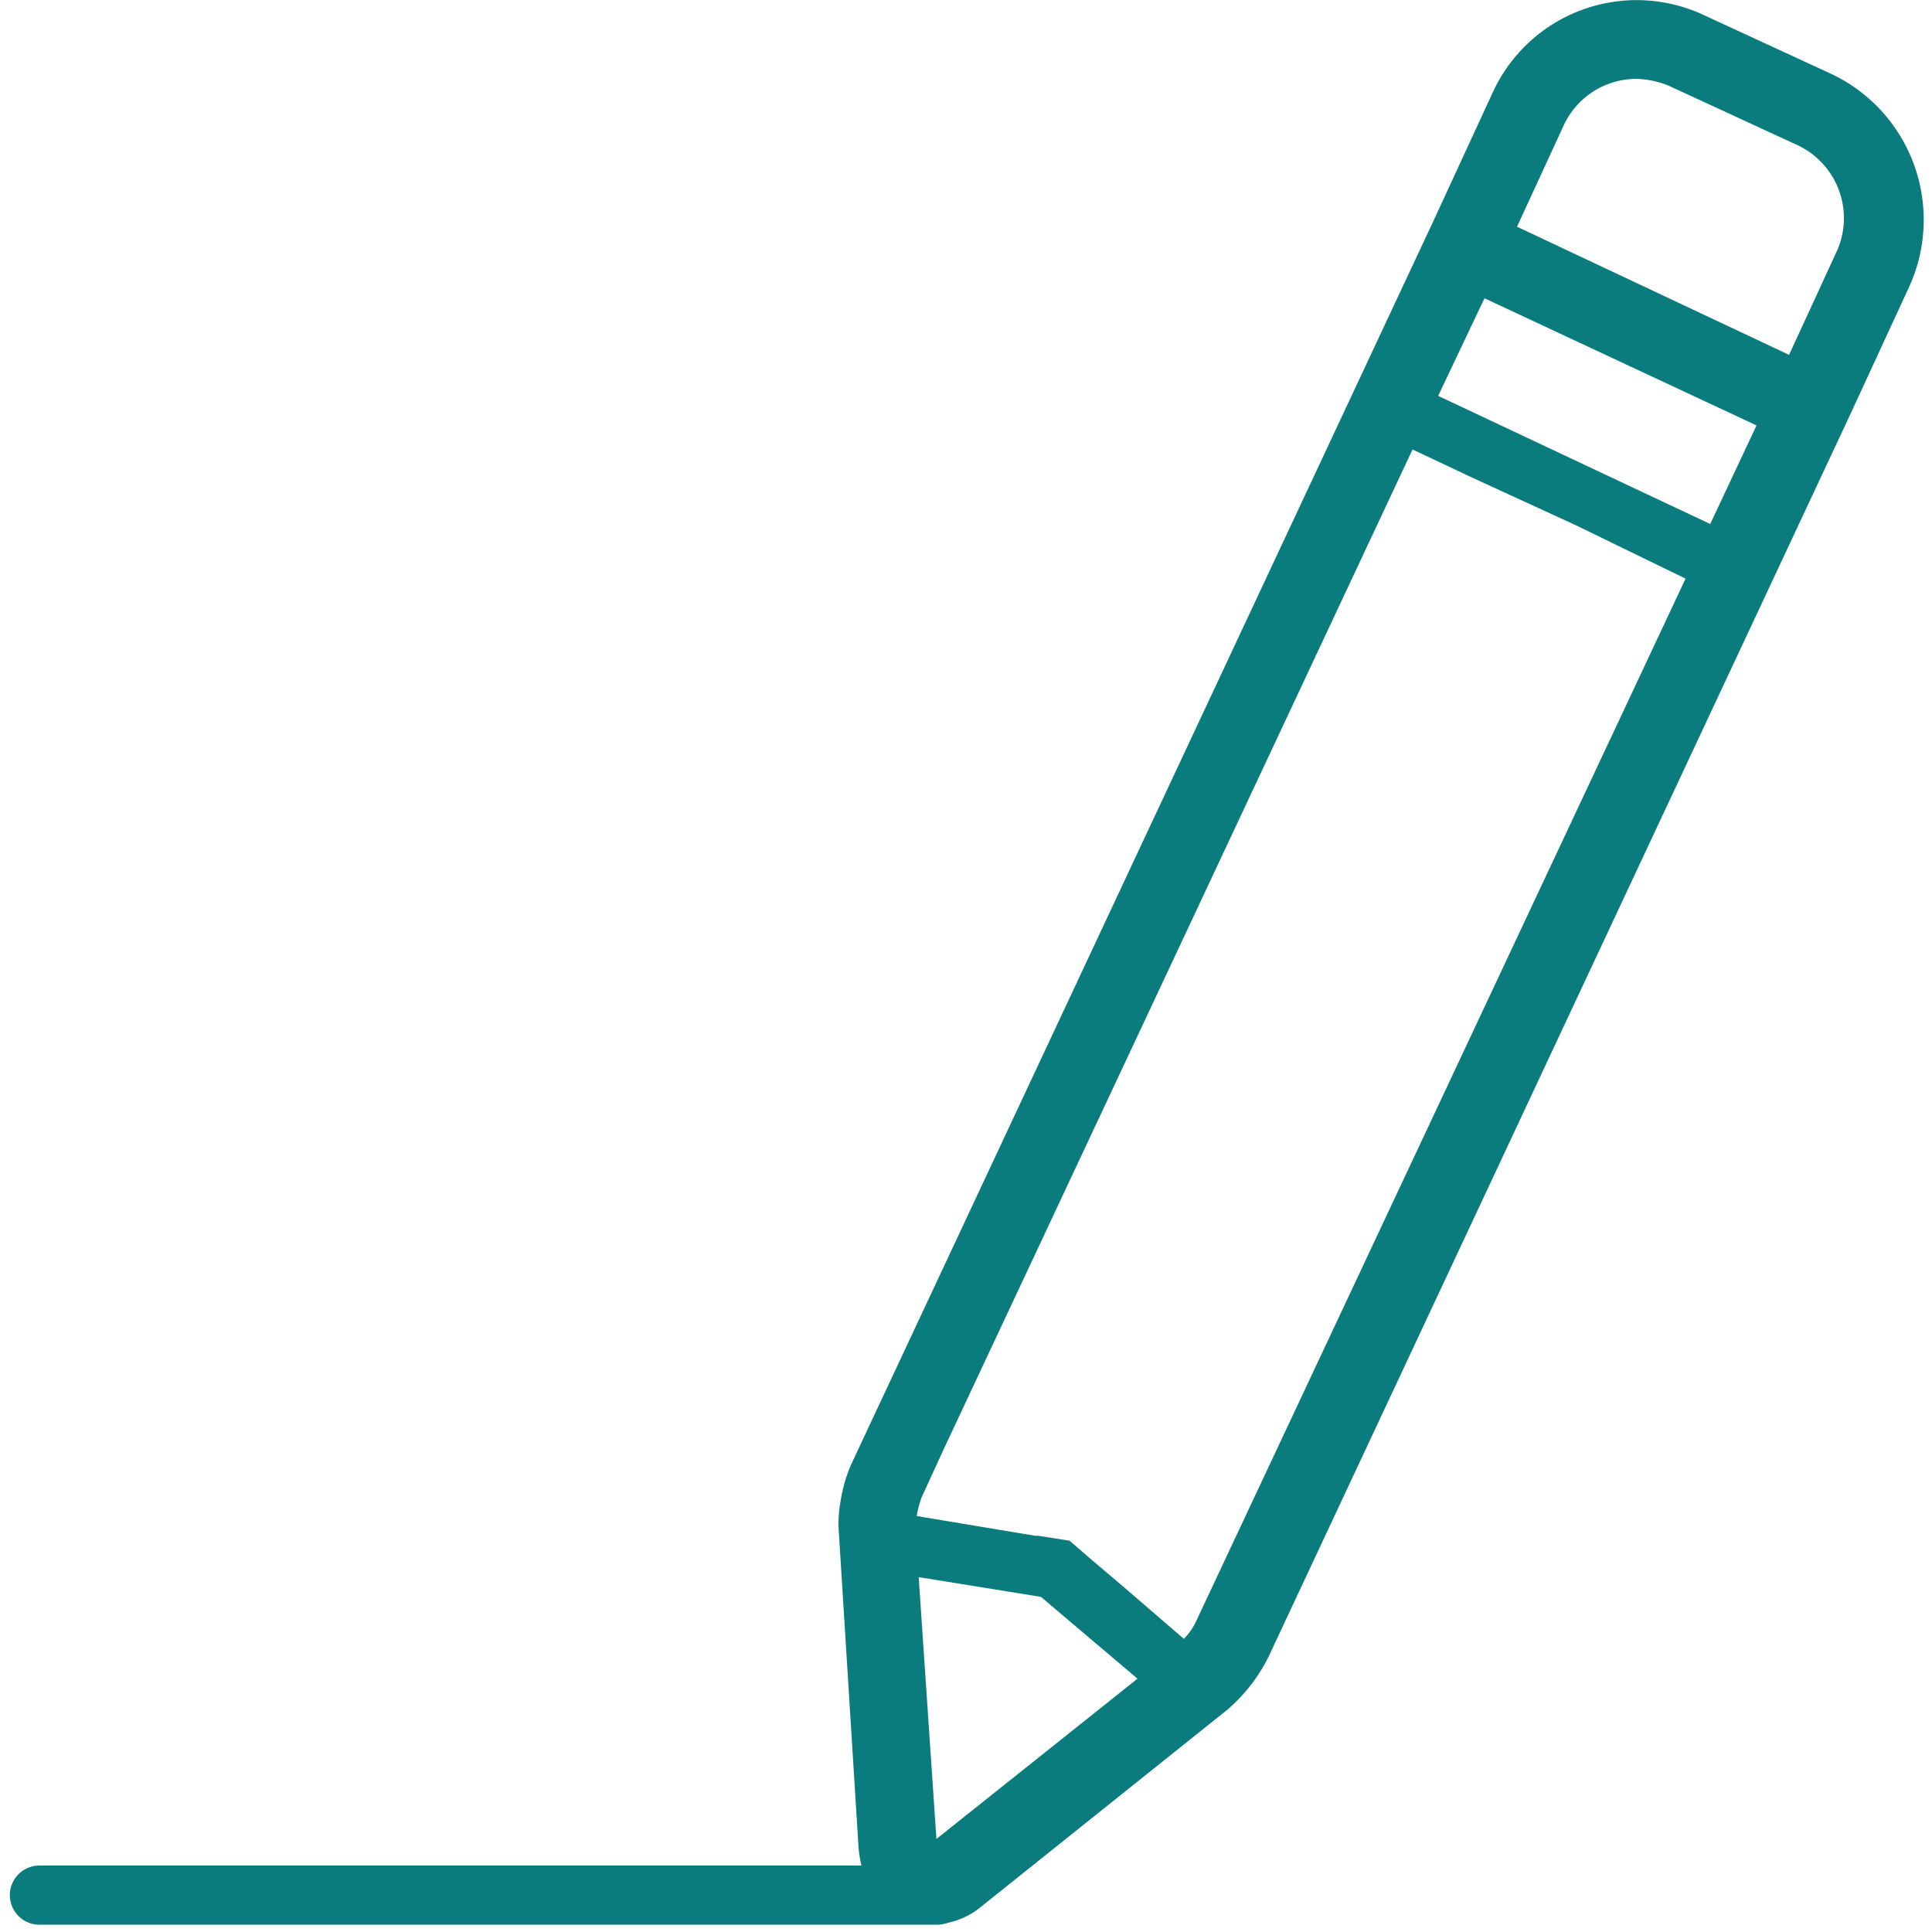 <svg id="Calque_1" data-name="Calque 1" xmlns="http://www.w3.org/2000/svg" viewBox="0 0 196 196"><path d="M185.7,7.46l-13-6a16.06,16.06,0,0,0-21.3,8l-6,13-59,126a14.58,14.58,0,0,0-.7,1.9,20.48,20.48,0,0,0-.5,2.4,12.21,12.21,0,0,0-.1,2.7l2,32a11.27,11.27,0,0,0,.3,1.8H4a3,3,0,0,0,0,6H95.1a3.59,3.59,0,0,0,1.1-.2,7.83,7.83,0,0,0,3.3-1.6l25-20a17.11,17.11,0,0,0,4.2-5.4l59-126,6-13A16.37,16.37,0,0,0,185.7,7.46ZM95,186.56,93.2,160l12.4,2,9.8,8.3Zm26.4-22.2a6.41,6.41,0,0,1-1.3,1.9L114,161l-3.3-2.8h0l-2.2-1.9-3.2-.5H105l-12-2a10.55,10.55,0,0,1,.5-1.9l2.2-4.8,47.6-101.5,5.3,2.5.2.1,11.1,5.1h0l3.7,1.8.2.1,7.2,3.5Zm52.1-111.2-27.6-13,4.7-9.9,27.6,12.9Zm12.9-27.8L181.5,36,153.9,23l4.7-10.2A8.13,8.13,0,0,1,166,8a9.28,9.28,0,0,1,3.3.7l13,6A8.18,8.18,0,0,1,186.4,25.36Z" fill="#0a7c7d"/></svg>